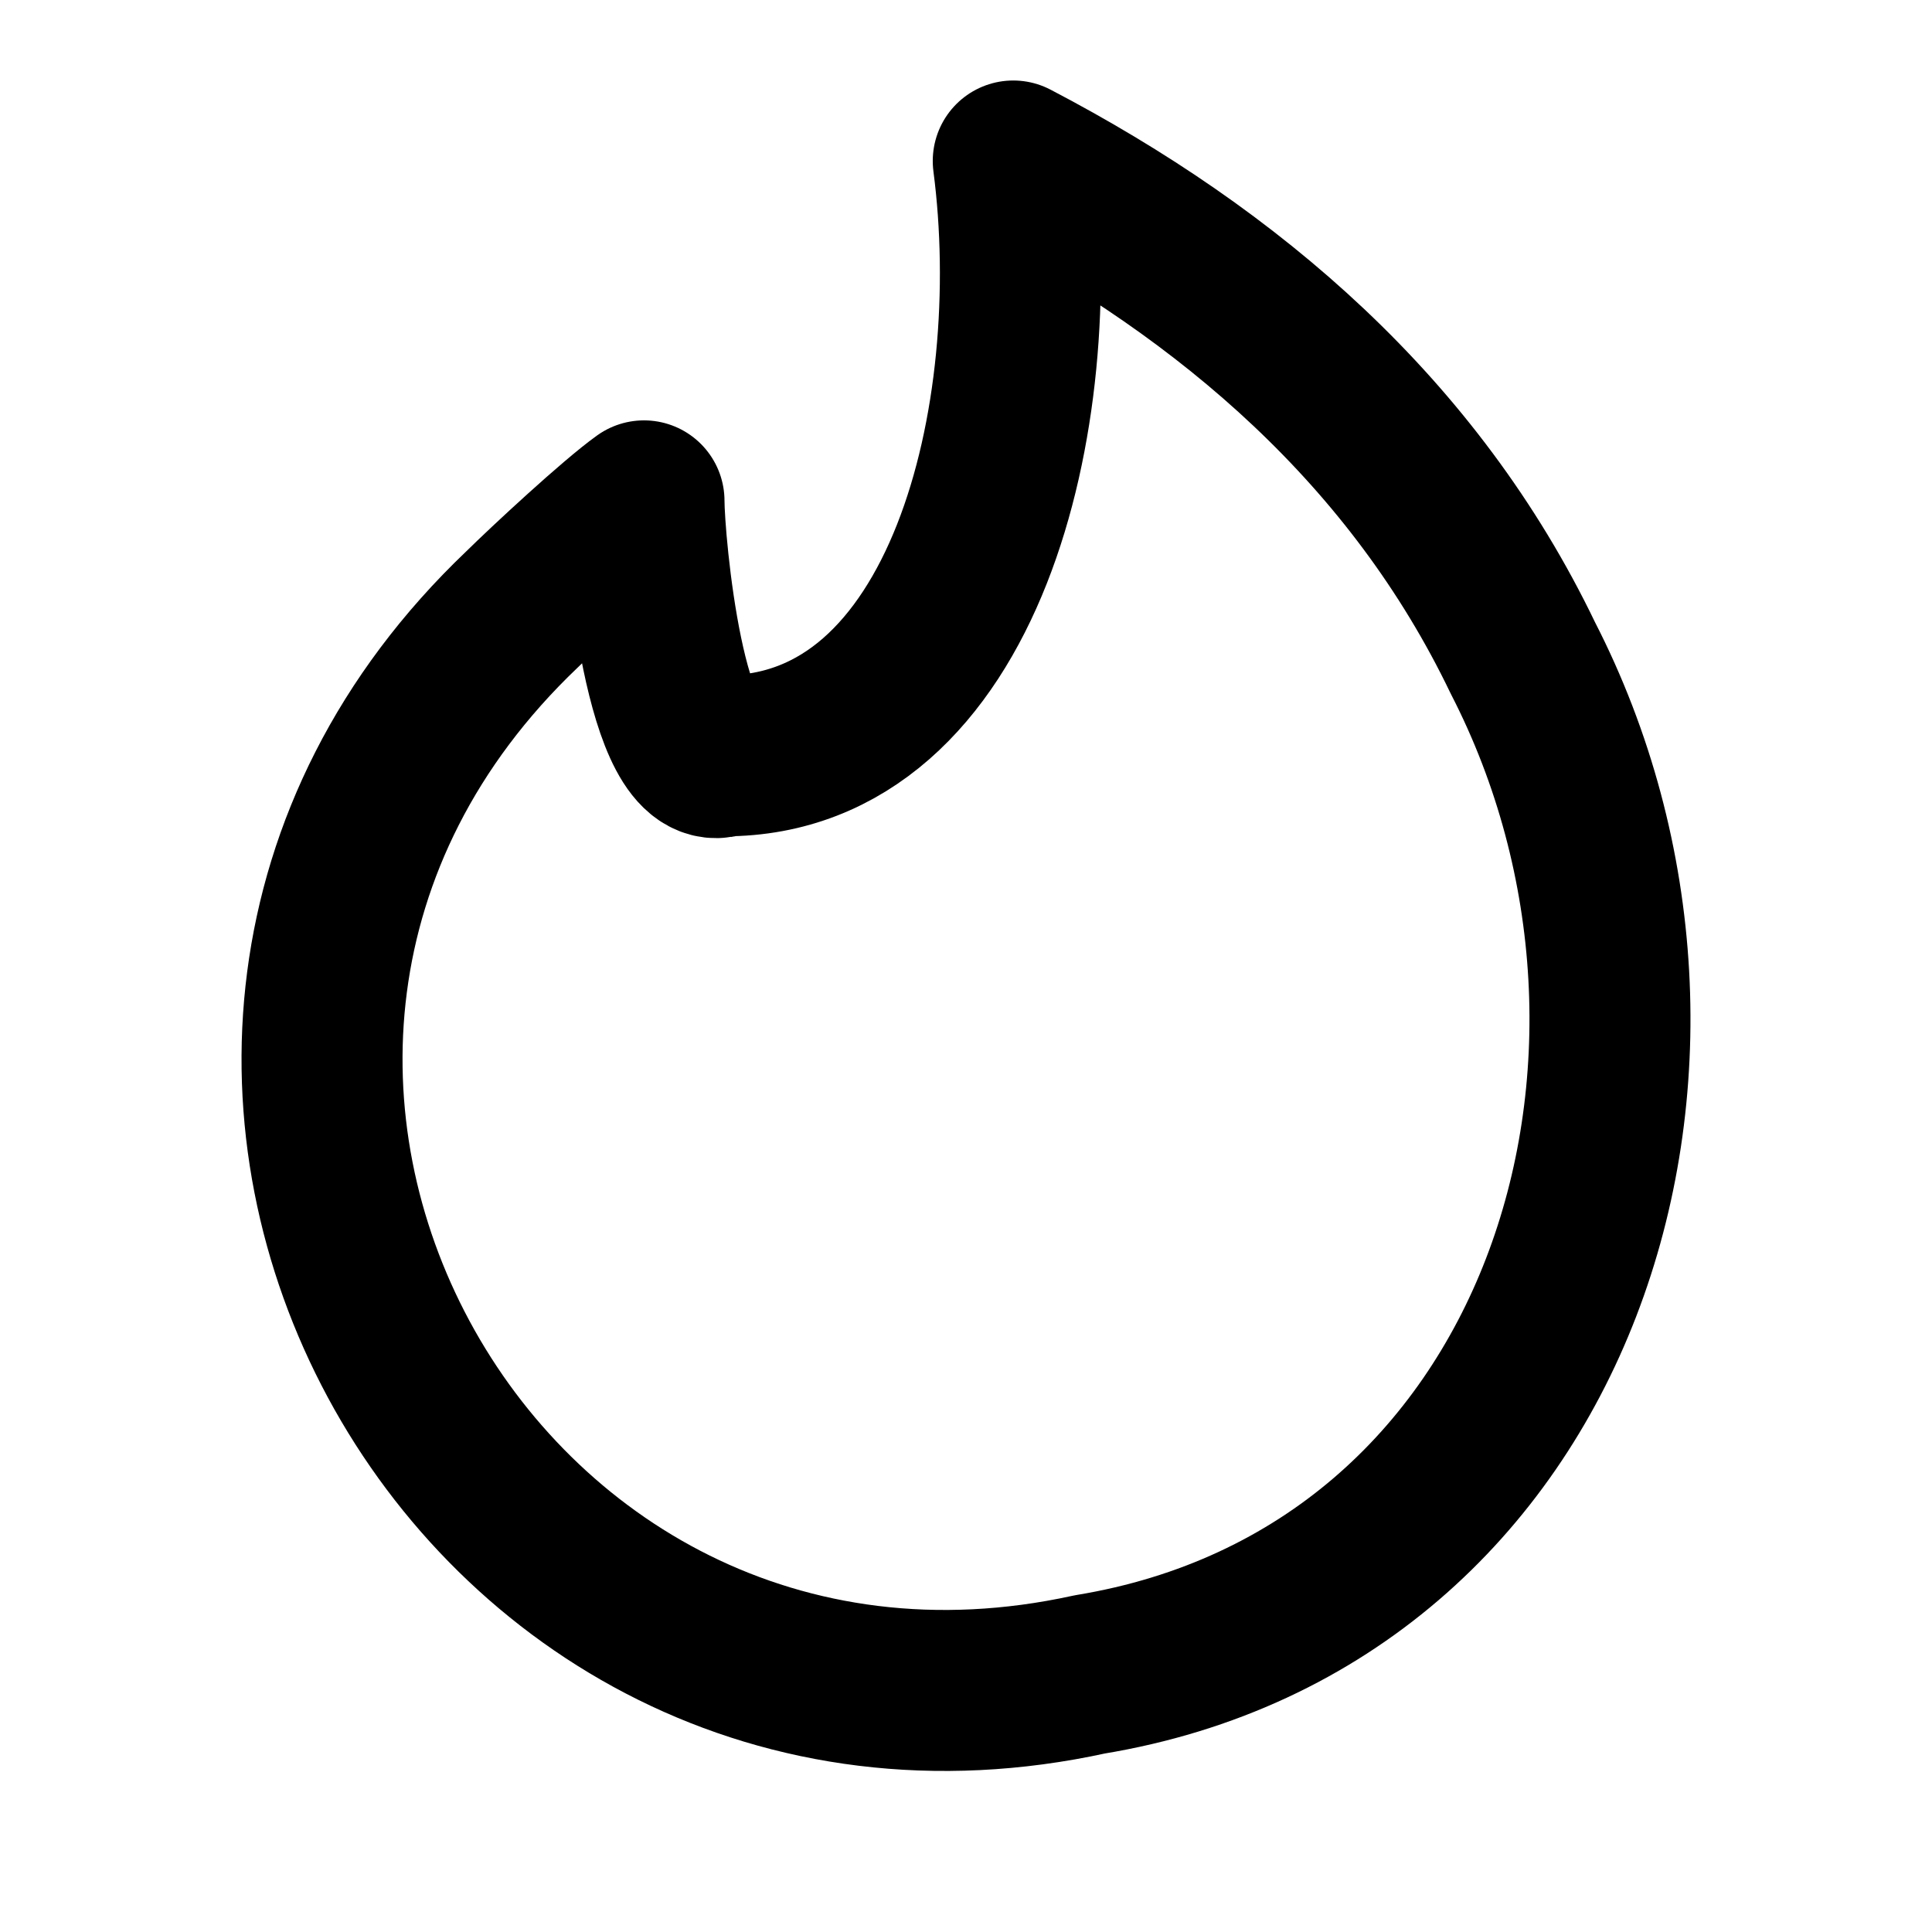 <?xml version="1.0" encoding="utf-8"?>
<!-- Generator: www.svgicons.com -->
<svg xmlns="http://www.w3.org/2000/svg" width="800" height="800" viewBox="0 0 24 24">
<path fill="none" stroke="currentColor" stroke-linecap="round" stroke-linejoin="round" stroke-width="2" d="M18.918 8.174c2.56 4.982.501 11.656-5.38 12.626C5.836 22.487.698 13.084 6.484 7.571C6.793 7.266 7.645 6.476 8 6.222c0 .528.27 3.475 1 3.167c3 0 4-4.222 3.587-7.389c2.7 1.411 4.987 3.376 6.331 6.174"/>
</svg>
